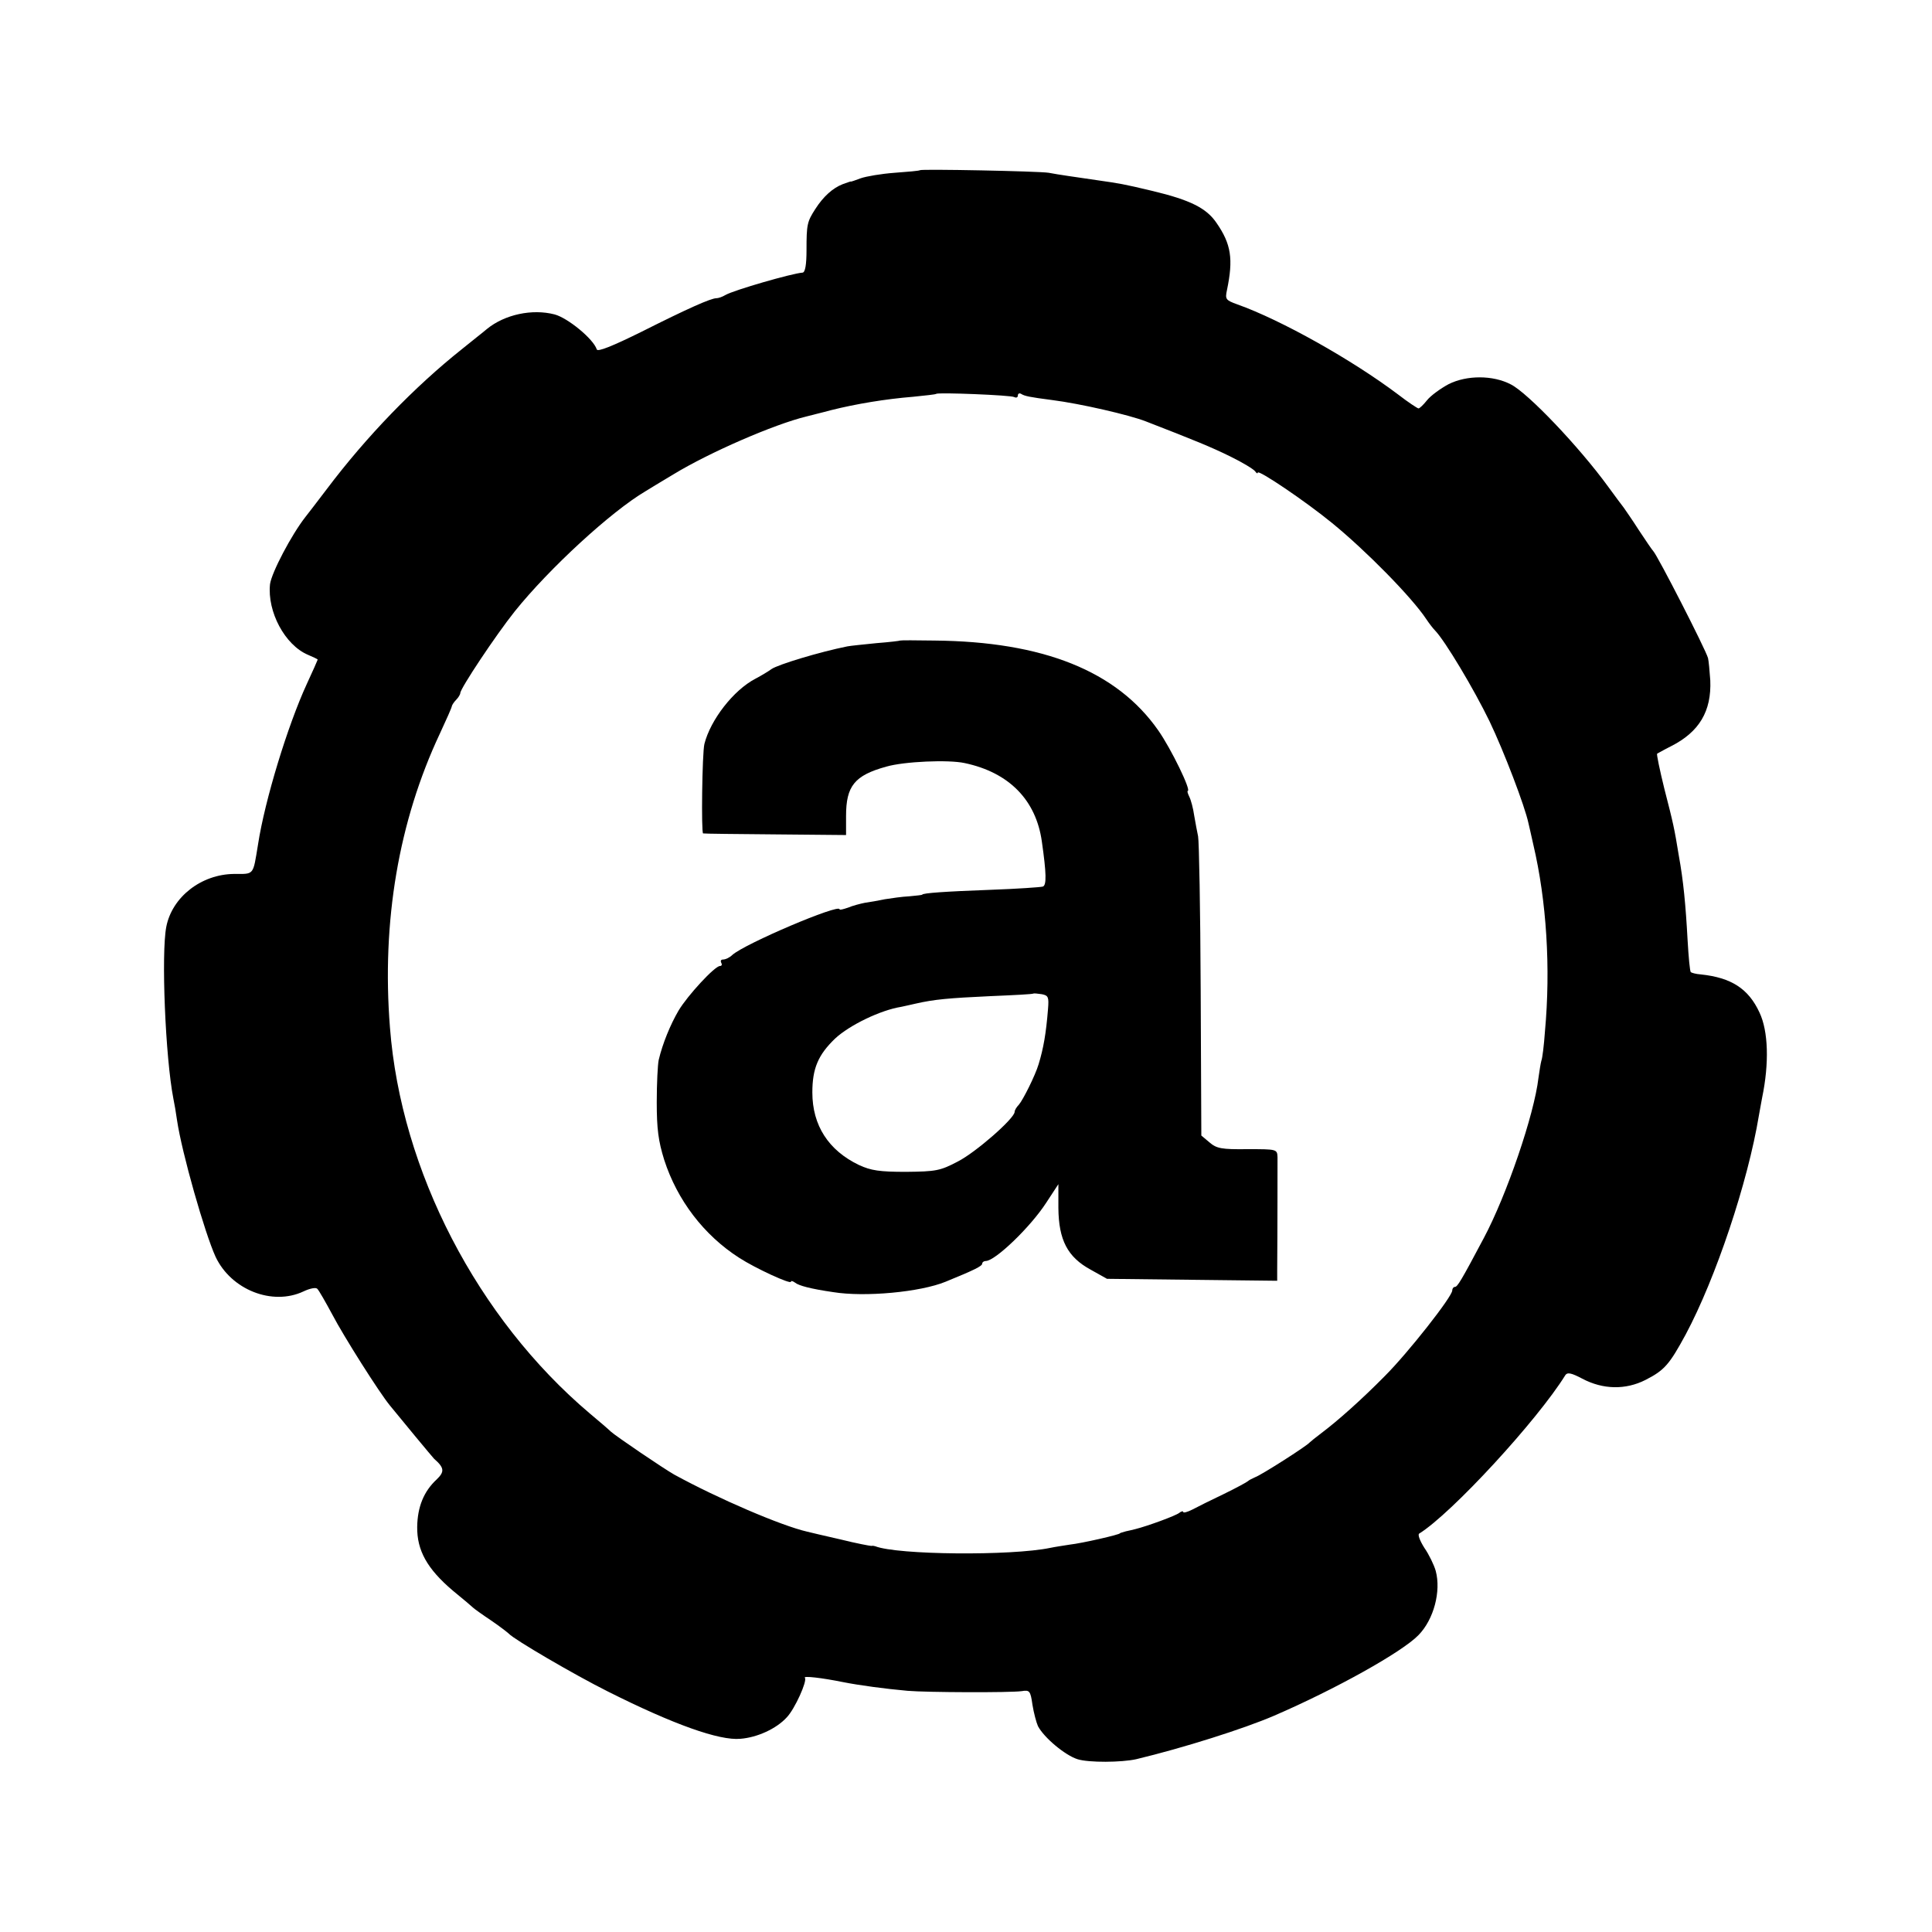 <?xml version="1.0" standalone="no"?>
<!DOCTYPE svg PUBLIC "-//W3C//DTD SVG 20010904//EN"
 "http://www.w3.org/TR/2001/REC-SVG-20010904/DTD/svg10.dtd">
<svg version="1.0" xmlns="http://www.w3.org/2000/svg"
 width="596pt" height="596pt" viewBox="0 0 596 596"
 preserveAspectRatio="xMidYMid meet">
<g transform="translate(0,596) scale(0.1,-0.1)"
fill="#000000" stroke="none">
<path d="M2838 5435 c-2 -2 -37 -5 -78 -8 -41 -3 -88 -11 -105 -17 -16 -6 -30
-11 -30 -10 0 1 -11 -3 -25 -8 -31 -12 -60 -38 -85 -77 -25 -39 -27 -47 -27
-127 0 -44 -4 -68 -12 -69 -32 -2 -212 -54 -238 -69 -10 -6 -22 -10 -28 -10
-17 0 -89 -32 -230 -103 -91 -45 -136 -63 -139 -55 -10 32 -89 97 -130 108
-69 18 -154 0 -209 -45 -9 -8 -44 -35 -77 -62 -147 -117 -295 -270 -417 -432
-32 -42 -61 -80 -66 -86 -43 -55 -104 -171 -109 -207 -9 -85 46 -188 117 -218
16 -7 30 -13 30 -15 0 -1 -15 -35 -34 -76 -58 -126 -129 -357 -150 -494 -16
-97 -11 -91 -74 -91 -101 -1 -191 -71 -209 -163 -16 -82 -3 -403 22 -531 3
-14 8 -43 11 -65 15 -102 86 -350 119 -422 48 -102 175 -152 271 -107 21 10
39 13 43 8 5 -5 25 -40 46 -79 35 -67 145 -241 178 -281 34 -42 131 -159 136
-164 32 -28 33 -40 8 -64 -40 -37 -59 -85 -60 -146 -1 -73 31 -130 110 -197
32 -26 60 -50 63 -53 3 -3 28 -21 55 -39 28 -19 52 -38 55 -41 15 -17 201
-126 305 -178 203 -102 344 -152 409 -146 52 4 111 31 143 66 25 26 64 113 56
122 -7 7 53 0 117 -13 50 -10 132 -21 200 -27 58 -5 317 -6 352 -1 24 4 27 1
33 -42 4 -25 12 -55 17 -66 19 -36 84 -90 122 -102 35 -11 136 -10 181 0 146
35 332 94 425 134 190 82 396 197 446 249 47 48 70 135 53 198 -5 18 -21 51
-35 71 -14 22 -21 41 -16 44 100 62 365 350 451 489 6 9 18 7 52 -11 64 -34
134 -35 195 -4 59 30 74 48 124 140 93 174 192 470 226 676 3 18 8 43 10 55
22 106 19 205 -8 262 -34 74 -87 108 -181 118 -15 1 -29 5 -31 7 -3 2 -7 47
-10 99 -6 110 -13 183 -27 260 -14 86 -17 99 -45 208 -14 57 -24 105 -22 107
2 1 21 12 43 23 87 44 125 108 121 203 -2 30 -5 61 -7 69 -8 28 -156 317 -169
330 -3 3 -23 32 -44 64 -21 33 -43 64 -47 70 -5 6 -27 36 -49 66 -89 122 -246
287 -299 314 -55 29 -136 29 -192 1 -26 -14 -56 -36 -67 -50 -11 -14 -23 -25
-26 -25 -3 0 -32 19 -63 43 -142 107 -361 230 -496 278 -36 13 -38 16 -32 44
20 96 13 142 -32 207 -31 46 -81 71 -198 99 -92 22 -101 23 -170 33 -68 10
-119 17 -150 23 -31 5 -392 12 -397 8z m291 -700 c6 -3 11 -1 11 5 0 6 5 8 10
5 11 -7 26 -10 95 -19 87 -11 239 -46 290 -66 152 -59 201 -79 260 -108 39
-19 73 -40 77 -46 4 -6 8 -8 8 -4 0 11 147 -88 230 -156 104 -85 244 -227 290
-296 8 -12 20 -28 27 -35 31 -32 120 -181 168 -280 45 -94 109 -262 120 -314
2 -9 9 -38 15 -66 41 -174 54 -381 36 -577 -3 -43 -8 -83 -11 -90 -2 -7 -6
-31 -9 -53 -13 -113 -98 -362 -169 -495 -70 -132 -81 -150 -89 -150 -4 0 -8
-5 -8 -11 0 -19 -136 -192 -208 -264 -71 -72 -145 -138 -197 -177 -16 -12 -32
-25 -35 -28 -9 -11 -150 -101 -168 -107 -9 -4 -19 -9 -22 -12 -3 -3 -36 -21
-75 -40 -38 -18 -82 -40 -97 -48 -16 -8 -28 -11 -28 -7 0 3 -6 2 -12 -3 -11
-9 -99 -41 -135 -50 -7 -2 -21 -5 -30 -7 -10 -3 -18 -5 -18 -6 0 -4 -118 -31
-155 -35 -19 -3 -46 -7 -60 -10 -120 -25 -471 -22 -540 5 -3 1 -8 2 -12 1 -4
0 -47 8 -95 20 -49 11 -95 22 -103 24 -79 18 -275 102 -410 176 -32 18 -181
119 -196 133 -6 6 -35 31 -65 56 -346 293 -582 748 -616 1190 -26 327 27 637
154 907 20 43 37 81 37 85 1 4 7 13 14 20 6 6 12 16 12 20 0 14 109 178 168
252 106 132 297 308 404 371 9 6 48 29 86 52 110 67 310 154 409 178 10 3 45
11 78 20 76 19 166 34 252 41 38 4 69 7 71 9 6 5 232 -4 241 -10z"/>
<path d="M2777 3984 c-1 -1 -34 -5 -73 -8 -39 -4 -80 -8 -90 -10 -85 -17 -214
-56 -234 -70 -8 -6 -31 -20 -50 -30 -67 -35 -138 -126 -157 -201 -7 -29 -10
-275 -4 -276 3 -1 104 -2 224 -3 l217 -2 0 59 c0 92 26 125 124 152 55 16 192
22 242 11 137 -29 220 -114 238 -242 14 -98 15 -135 3 -139 -7 -2 -79 -7 -162
-10 -137 -5 -210 -10 -210 -15 0 -1 -18 -3 -40 -5 -22 -1 -56 -6 -75 -9 -19
-4 -47 -9 -62 -11 -15 -3 -38 -9 -52 -15 -15 -5 -26 -8 -26 -5 0 18 -292 -106
-331 -141 -8 -8 -21 -14 -28 -14 -7 0 -9 -4 -6 -10 3 -5 2 -10 -4 -10 -16 0
-100 -91 -128 -138 -25 -43 -49 -101 -61 -152 -3 -14 -6 -72 -6 -130 0 -83 5
-120 23 -178 40 -124 122 -232 231 -302 51 -33 160 -83 160 -74 0 4 6 2 13 -3
11 -9 48 -19 117 -29 98 -16 269 0 347 32 88 36 113 48 113 56 0 4 5 8 11 8
29 0 138 105 186 179 l38 58 0 -74 c1 -98 28 -151 100 -190 l50 -28 263 -3
262 -3 0 33 c1 119 1 327 1 348 -1 25 -2 25 -93 25 -80 -1 -95 2 -117 21 l-25
21 -2 449 c-1 247 -5 460 -8 474 -3 13 -8 42 -12 64 -3 22 -10 48 -15 58 -5
10 -7 18 -5 18 12 0 -51 130 -91 187 -128 183 -355 274 -691 277 -57 1 -104 1
-105 0z m456 -1137 c-6 -75 -14 -121 -29 -170 -10 -34 -48 -110 -61 -125 -7
-7 -13 -17 -13 -22 0 -20 -120 -125 -175 -153 -55 -29 -68 -31 -160 -32 -82 0
-108 4 -145 21 -94 45 -144 122 -144 224 0 74 18 116 70 166 45 42 141 88 204
98 8 2 29 6 45 10 57 13 101 17 230 23 72 3 131 6 133 8 1 1 13 0 26 -2 20 -4
22 -9 19 -46z"/>
</g>
</svg>
